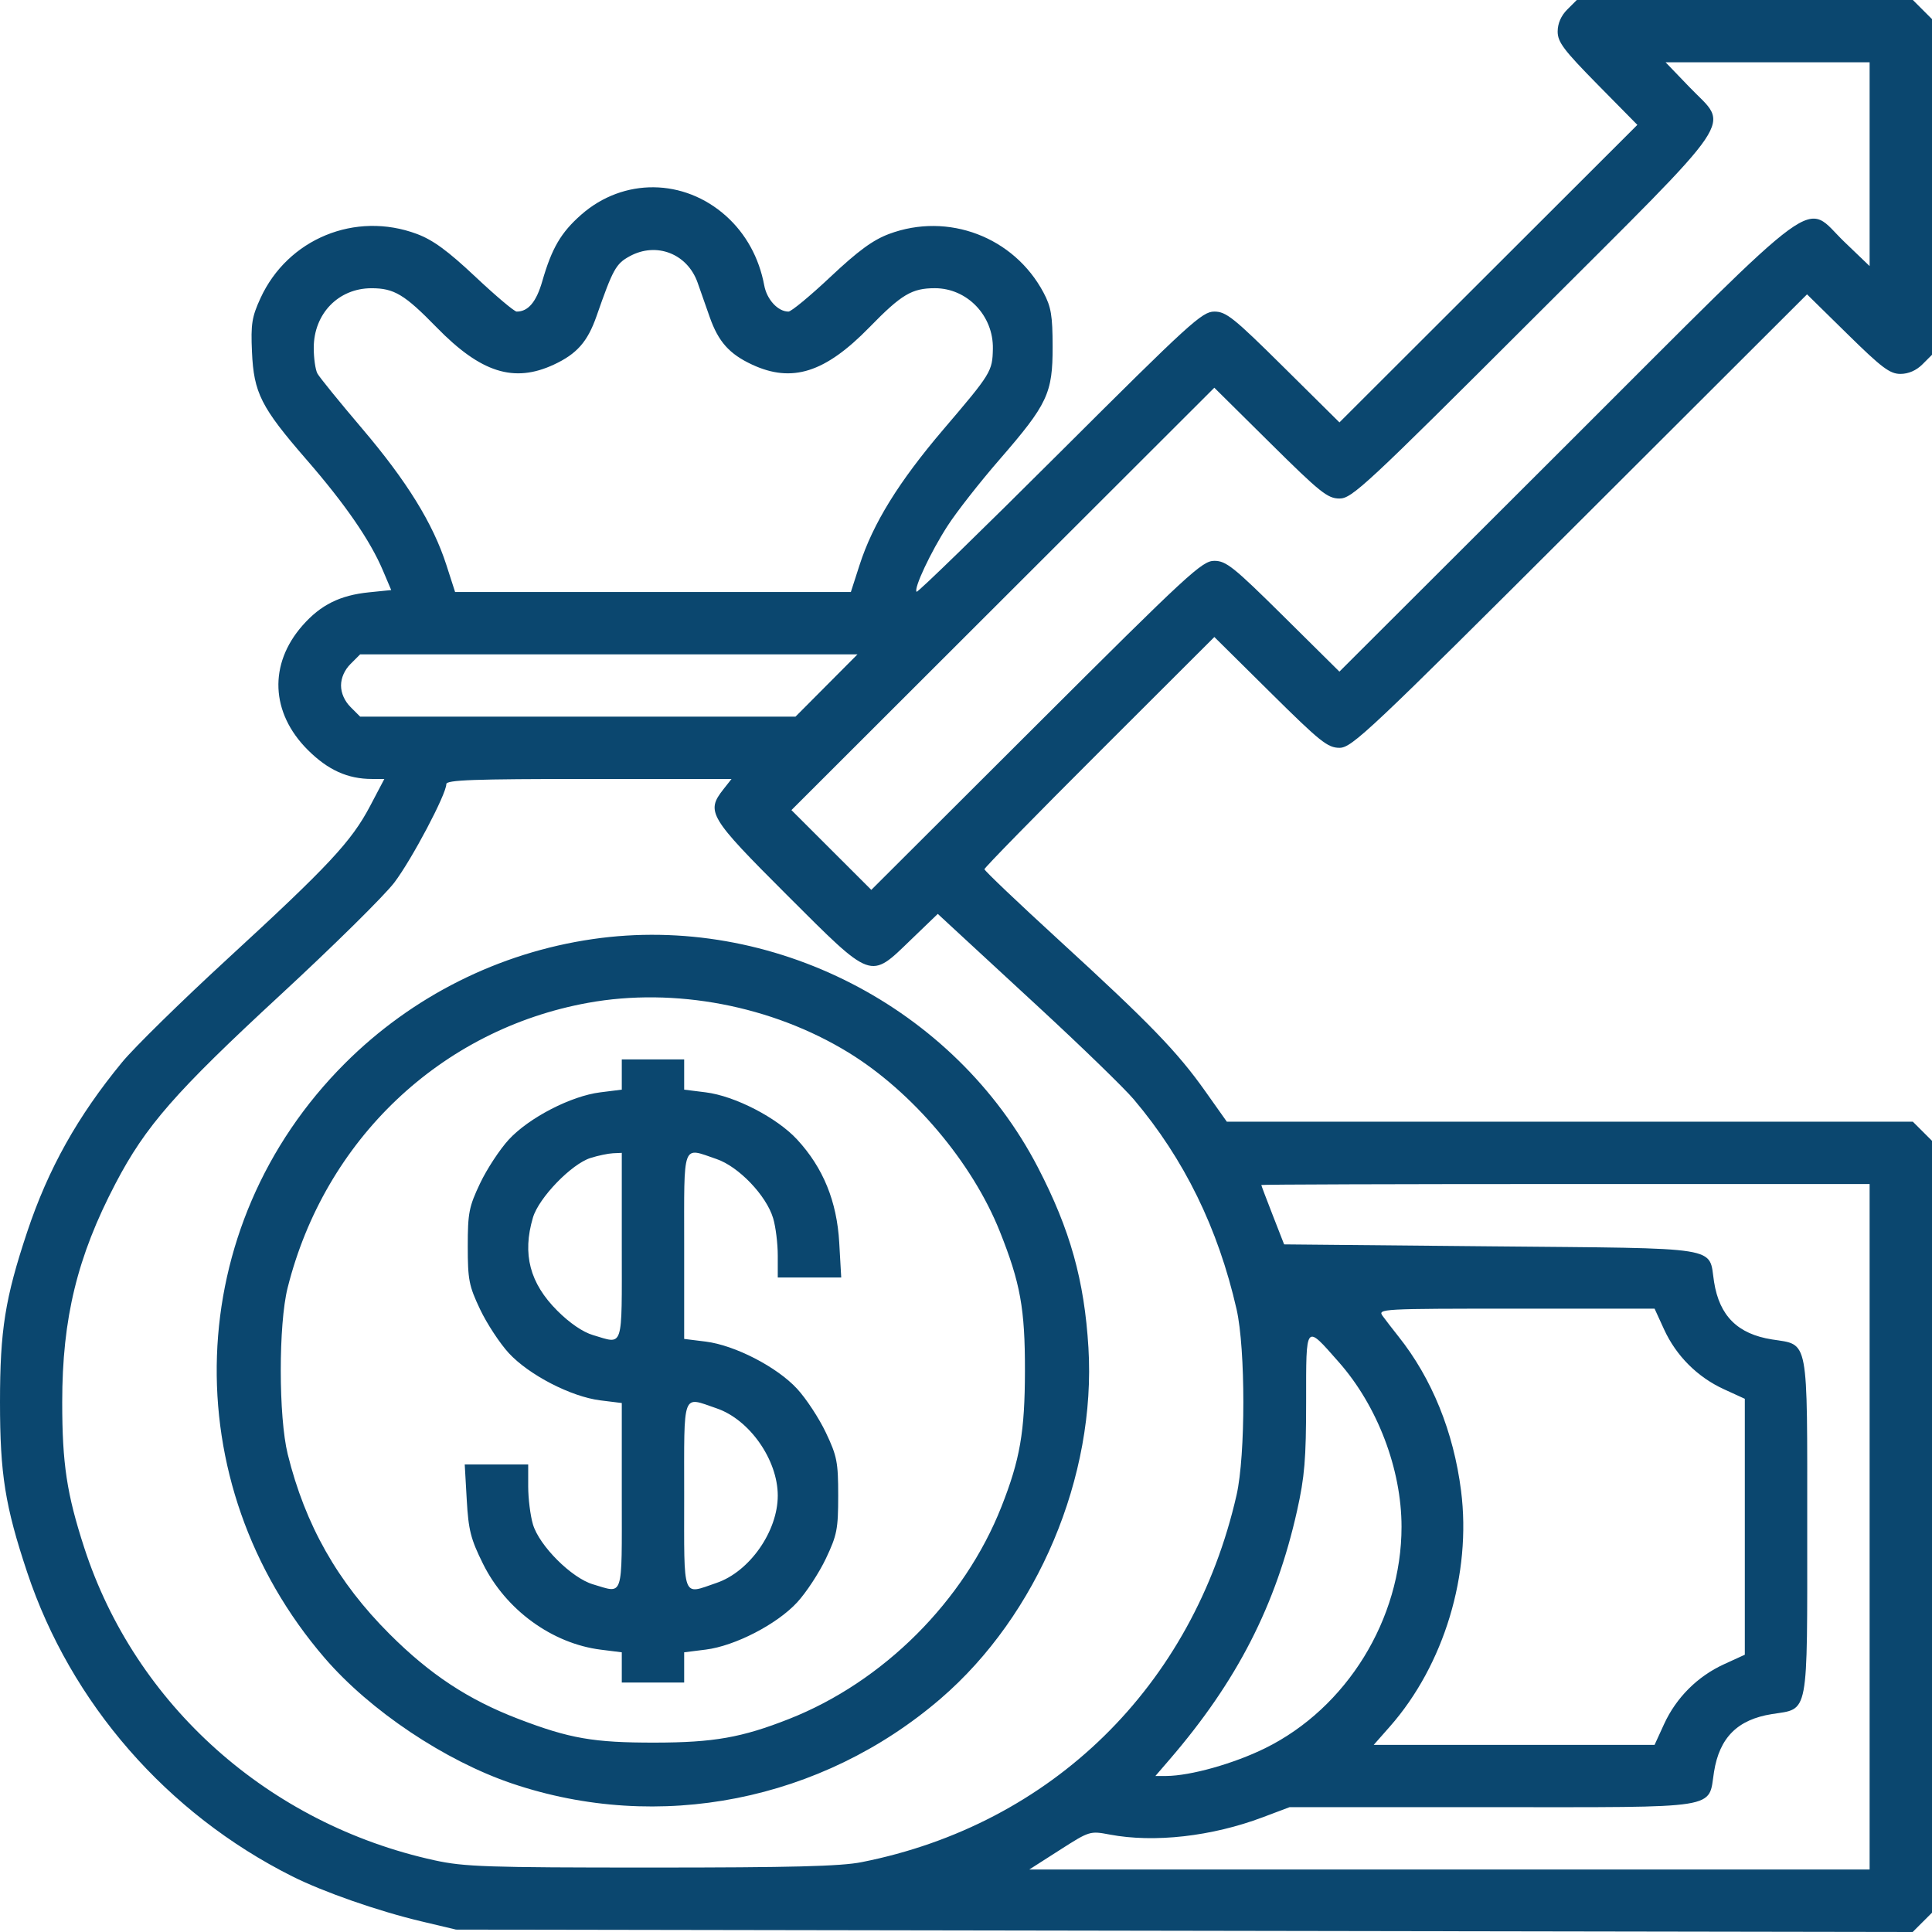 <svg width="79" height="79" viewBox="0 0 79 79" fill="none" xmlns="http://www.w3.org/2000/svg">
<path fill-rule="evenodd" clip-rule="evenodd" d="M64.084 0.391C63.832 0.643 63.693 0.963 63.693 1.29C63.693 1.72 63.943 2.051 65.322 3.452L66.952 5.106L60.861 11.189L54.77 17.272L52.483 15.007C50.443 12.986 50.136 12.741 49.654 12.741C49.156 12.741 48.659 13.194 43.333 18.506C40.154 21.677 37.521 24.238 37.48 24.198C37.352 24.07 38.057 22.569 38.748 21.5C39.115 20.931 40.07 19.712 40.869 18.793C42.836 16.527 43.045 16.085 43.042 14.174C43.04 12.901 42.981 12.551 42.671 11.966C41.461 9.689 38.767 8.665 36.355 9.566C35.695 9.813 35.096 10.251 33.961 11.318C33.129 12.101 32.355 12.741 32.241 12.741C31.811 12.741 31.358 12.252 31.25 11.67C31.04 10.543 30.5 9.561 29.693 8.836C27.969 7.287 25.49 7.263 23.767 8.778C22.938 9.507 22.564 10.146 22.173 11.503C21.929 12.348 21.598 12.741 21.127 12.741C21.031 12.741 20.272 12.101 19.44 11.318C18.305 10.251 17.706 9.813 17.046 9.566C14.53 8.626 11.764 9.764 10.649 12.197C10.299 12.961 10.253 13.251 10.303 14.383C10.377 16.067 10.672 16.651 12.532 18.793C14.118 20.619 15.136 22.096 15.659 23.331L15.997 24.128L15.09 24.22C13.899 24.341 13.115 24.732 12.374 25.572C10.981 27.152 11.063 29.144 12.584 30.663C13.406 31.485 14.217 31.852 15.208 31.852H15.716L15.131 32.963C14.373 34.404 13.439 35.405 9.303 39.207C7.427 40.931 5.489 42.832 4.995 43.432C3.17 45.65 1.972 47.792 1.11 50.378C0.208 53.088 0 54.39 0 57.333C0 60.276 0.208 61.579 1.11 64.288C2.894 69.644 6.825 74.153 11.951 76.725C13.231 77.366 15.456 78.143 17.213 78.561L18.648 78.902L48.429 78.951L78.21 79L78.605 78.605L79 78.211V62.43V46.648L78.609 46.258L78.217 45.867H64.192H50.166L49.292 44.633C48.143 43.008 47.017 41.845 43.323 38.462C41.635 36.916 40.254 35.603 40.254 35.542C40.254 35.482 42.369 33.321 44.955 30.74L49.655 26.047L51.943 28.312C53.985 30.335 54.288 30.578 54.773 30.578C55.277 30.578 55.966 29.928 64.603 21.307L73.89 12.036L75.545 13.662C76.946 15.04 77.278 15.289 77.709 15.289C78.036 15.289 78.357 15.15 78.609 14.898L79 14.507V7.644V0.782L78.609 0.391L78.217 0H71.346H64.476L64.084 0.391ZM69.089 3.569C70.716 5.262 71.25 4.472 62.694 13.018C55.849 19.855 55.279 20.385 54.774 20.385C54.288 20.385 53.987 20.145 51.942 18.119L49.654 15.854L41.008 24.489L32.362 33.125L33.995 34.756L35.628 36.387L42.37 29.66C48.604 23.44 49.153 22.933 49.653 22.933C50.136 22.933 50.441 23.178 52.482 25.198L54.769 27.463L64.058 18.191C74.779 7.488 73.718 8.261 75.426 9.899L76.449 10.88V6.714V2.548H72.278H68.107L69.089 3.569ZM25.744 10.48C25.184 10.787 25.064 11.004 24.391 12.931C24.027 13.973 23.587 14.472 22.647 14.909C21.013 15.669 19.661 15.239 17.851 13.384C16.542 12.041 16.114 11.785 15.188 11.786C13.838 11.787 12.83 12.829 12.829 14.224C12.829 14.646 12.896 15.117 12.978 15.271C13.061 15.425 13.882 16.436 14.803 17.519C16.639 19.678 17.706 21.405 18.253 23.103L18.609 24.207H26.701H34.792L35.148 23.103C35.694 21.408 36.751 19.699 38.579 17.555C40.531 15.267 40.58 15.187 40.599 14.262C40.626 12.91 39.55 11.785 38.229 11.785C37.286 11.785 36.864 12.037 35.55 13.384C33.74 15.239 32.389 15.669 30.754 14.909C29.825 14.477 29.375 13.974 29.022 12.97C28.885 12.581 28.662 11.946 28.526 11.559C28.108 10.372 26.839 9.879 25.744 10.48ZM14.336 27.147C14.089 27.393 13.945 27.719 13.945 28.03C13.945 28.34 14.089 28.666 14.336 28.913L14.727 29.304H23.628H32.528L33.796 28.03L35.064 26.756H24.896H14.727L14.336 27.147ZM18.25 32.063C18.25 32.475 16.846 35.132 16.126 36.085C15.723 36.617 13.625 38.688 11.463 40.685C7.163 44.66 5.955 46.041 4.724 48.393C3.16 51.38 2.544 53.905 2.544 57.333C2.544 59.85 2.73 61.084 3.443 63.281C5.53 69.715 10.988 74.586 17.771 76.069C18.985 76.334 19.908 76.365 26.621 76.365C32.367 76.365 34.375 76.314 35.231 76.144C43.002 74.606 48.784 68.945 50.564 61.13C50.933 59.507 50.933 55.16 50.564 53.537C49.809 50.224 48.42 47.388 46.361 44.955C45.974 44.497 44.244 42.818 42.517 41.223C40.79 39.629 39.145 38.109 38.861 37.846L38.346 37.369L37.242 38.432C35.556 40.059 35.696 40.11 32.166 36.585C28.99 33.413 28.858 33.191 29.582 32.272L29.913 31.852H24.081C19.352 31.852 18.25 31.892 18.25 32.063ZM24.232 38.4C20.401 38.957 16.851 40.738 14.106 43.48C7.441 50.137 7.086 60.613 13.282 67.803C15.133 69.95 18.193 71.999 20.938 72.928C26.943 74.96 33.593 73.644 38.458 69.462C42.433 66.045 44.824 60.37 44.506 55.104C44.34 52.356 43.759 50.281 42.443 47.741C39.041 41.175 31.554 37.335 24.232 38.4ZM24.044 41.006C18.03 42.096 13.28 46.603 11.761 52.659C11.385 54.155 11.388 57.934 11.765 59.462C12.479 62.353 13.805 64.696 15.93 66.817C17.588 68.474 19.151 69.503 21.2 70.288C23.295 71.09 24.269 71.259 26.78 71.256C29.183 71.252 30.328 71.051 32.258 70.291C36.119 68.772 39.428 65.466 40.949 61.61C41.709 59.685 41.906 58.547 41.91 56.059C41.915 53.516 41.724 52.46 40.88 50.348C39.752 47.528 37.307 44.639 34.692 43.037C31.563 41.121 27.591 40.363 24.044 41.006ZM25.425 43.937V44.556L24.546 44.666C23.349 44.815 21.632 45.702 20.806 46.596C20.438 46.996 19.909 47.801 19.631 48.386C19.175 49.348 19.127 49.595 19.127 50.963C19.127 52.331 19.175 52.578 19.631 53.54C19.909 54.125 20.438 54.93 20.806 55.33C21.632 56.224 23.349 57.111 24.546 57.261L25.425 57.37V61.174C25.425 65.427 25.513 65.157 24.248 64.784C23.372 64.526 22.051 63.206 21.792 62.332C21.685 61.971 21.598 61.272 21.598 60.779V59.882H20.3H19.003L19.085 61.325C19.156 62.57 19.247 62.928 19.749 63.942C20.681 65.826 22.576 67.207 24.57 67.456L25.425 67.563V68.181V68.8H26.701H27.976V68.181V67.563L28.855 67.453C30.052 67.304 31.77 66.417 32.595 65.522C32.964 65.123 33.492 64.317 33.77 63.732C34.226 62.77 34.274 62.524 34.274 61.156C34.274 59.787 34.226 59.541 33.77 58.579C33.492 57.994 32.964 57.188 32.595 56.789C31.77 55.894 30.052 55.008 28.855 54.858L27.976 54.749V50.945C27.976 46.64 27.876 46.909 29.301 47.394C30.203 47.701 31.336 48.885 31.613 49.811C31.718 50.158 31.803 50.846 31.803 51.34V52.237H33.101H34.398L34.317 50.816C34.221 49.122 33.661 47.751 32.595 46.596C31.77 45.702 30.052 44.815 28.855 44.666L27.976 44.556V43.937V43.319H26.701H25.425V43.937ZM24.149 47.349C23.367 47.595 22.032 48.976 21.792 49.787C21.35 51.28 21.662 52.471 22.789 53.596C23.294 54.101 23.834 54.47 24.248 54.592C25.513 54.965 25.425 55.237 25.425 50.963V47.141L25.066 47.157C24.869 47.166 24.456 47.252 24.149 47.349ZM51.575 48.455C51.576 48.477 51.785 49.032 52.042 49.689L52.508 50.883L60.965 50.963C70.556 51.053 69.855 50.941 70.089 52.421C70.309 53.809 71.055 54.549 72.457 54.77C73.977 55.01 73.898 54.586 73.898 62.43C73.898 70.273 73.977 69.849 72.457 70.089C71.048 70.312 70.309 71.05 70.086 72.457C69.843 73.994 70.46 73.896 60.983 73.896H52.729L51.633 74.309C49.552 75.093 47.195 75.359 45.38 75.016C44.568 74.862 44.553 74.867 43.325 75.653L42.087 76.445H59.268H76.449V62.43V48.415H64.012C57.171 48.415 51.575 48.433 51.575 48.455ZM56.538 53.812C56.658 53.977 56.949 54.353 57.183 54.648C58.55 56.363 59.436 58.548 59.743 60.956C60.176 64.353 59.049 68.083 56.83 70.602L56.172 71.348H61.914H67.656L68.045 70.498C68.541 69.417 69.413 68.546 70.496 68.051L71.346 67.662V62.43V57.197L70.496 56.808C69.413 56.313 68.541 55.443 68.045 54.361L67.656 53.511H61.987C56.461 53.511 56.325 53.519 56.538 53.812ZM53.408 57.309C53.407 59.669 53.347 60.387 53.036 61.78C52.171 65.645 50.582 68.746 47.826 71.945L47.243 72.622L47.695 72.62C48.68 72.614 50.447 72.117 51.729 71.486C55.069 69.841 57.309 66.206 57.309 62.43C57.309 60.075 56.324 57.487 54.745 55.698C53.364 54.132 53.408 54.079 53.408 57.309ZM27.976 61.156C27.976 65.481 27.876 65.21 29.301 64.725C30.648 64.266 31.803 62.619 31.803 61.156C31.803 59.692 30.648 58.045 29.301 57.587C27.876 57.101 27.976 56.83 27.976 61.156Z" fill="#0B476F"/>
</svg>
